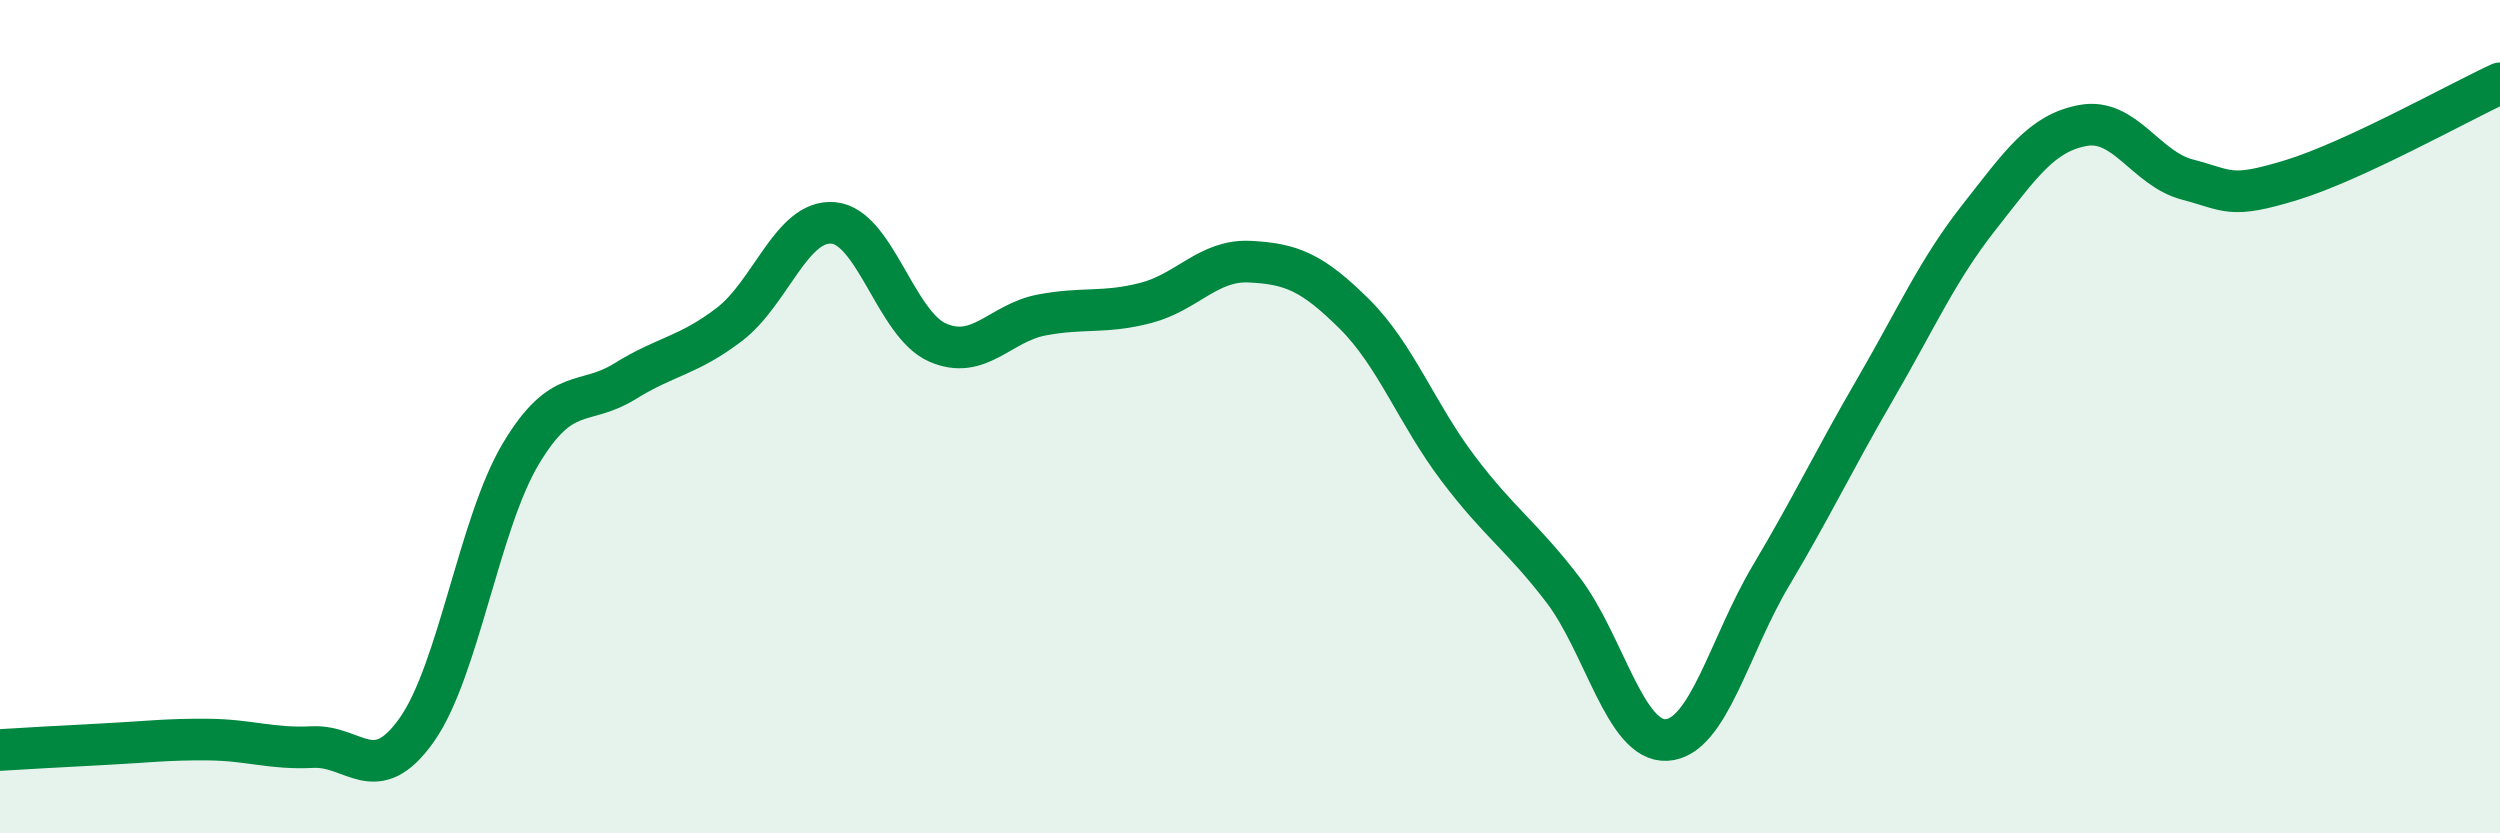 
    <svg width="60" height="20" viewBox="0 0 60 20" xmlns="http://www.w3.org/2000/svg">
      <path
        d="M 0,18 C 0.5,17.97 1.5,17.91 2.5,17.86 C 3.5,17.81 4,17.74 5,17.75 C 6,17.76 6.5,17.98 7.5,17.93 C 8.5,17.88 9,18.93 10,17.52 C 11,16.11 11.5,12.56 12.5,10.89 C 13.5,9.22 14,9.77 15,9.15 C 16,8.53 16.5,8.55 17.5,7.79 C 18.5,7.03 19,5.26 20,5.35 C 21,5.44 21.5,7.78 22.5,8.22 C 23.5,8.66 24,7.75 25,7.56 C 26,7.37 26.5,7.53 27.5,7.27 C 28.5,7.01 29,6.23 30,6.28 C 31,6.33 31.5,6.54 32.5,7.53 C 33.5,8.52 34,9.93 35,11.25 C 36,12.57 36.5,12.84 37.5,14.14 C 38.5,15.44 39,17.82 40,17.76 C 41,17.7 41.5,15.5 42.5,13.82 C 43.5,12.14 44,11.07 45,9.35 C 46,7.63 46.5,6.48 47.5,5.21 C 48.5,3.94 49,3.19 50,3.01 C 51,2.83 51.5,4.05 52.5,4.31 C 53.5,4.57 53.5,4.78 55,4.32 C 56.5,3.86 59,2.46 60,2L60 20L0 20Z"
        fill="#008740"
        opacity="0.1"
        stroke-linecap="round"
        stroke-linejoin="round"
      />
      <path
        d="M 0,18 C 0.5,17.97 1.5,17.91 2.5,17.86 C 3.5,17.81 4,17.74 5,17.75 C 6,17.76 6.5,17.98 7.5,17.93 C 8.5,17.88 9,18.93 10,17.52 C 11,16.11 11.5,12.56 12.5,10.89 C 13.5,9.22 14,9.77 15,9.15 C 16,8.53 16.5,8.55 17.5,7.79 C 18.5,7.03 19,5.26 20,5.35 C 21,5.44 21.5,7.78 22.5,8.22 C 23.5,8.66 24,7.75 25,7.56 C 26,7.37 26.5,7.53 27.5,7.27 C 28.5,7.01 29,6.23 30,6.28 C 31,6.33 31.5,6.54 32.5,7.53 C 33.5,8.52 34,9.93 35,11.25 C 36,12.57 36.5,12.84 37.5,14.14 C 38.5,15.44 39,17.82 40,17.76 C 41,17.7 41.5,15.5 42.5,13.82 C 43.5,12.14 44,11.07 45,9.35 C 46,7.63 46.5,6.48 47.5,5.21 C 48.5,3.94 49,3.19 50,3.01 C 51,2.83 51.5,4.05 52.5,4.31 C 53.5,4.57 53.5,4.78 55,4.32 C 56.5,3.86 59,2.46 60,2"
        stroke="#008740"
        stroke-width="1"
        fill="none"
        stroke-linecap="round"
        stroke-linejoin="round"
      />
    </svg>
  